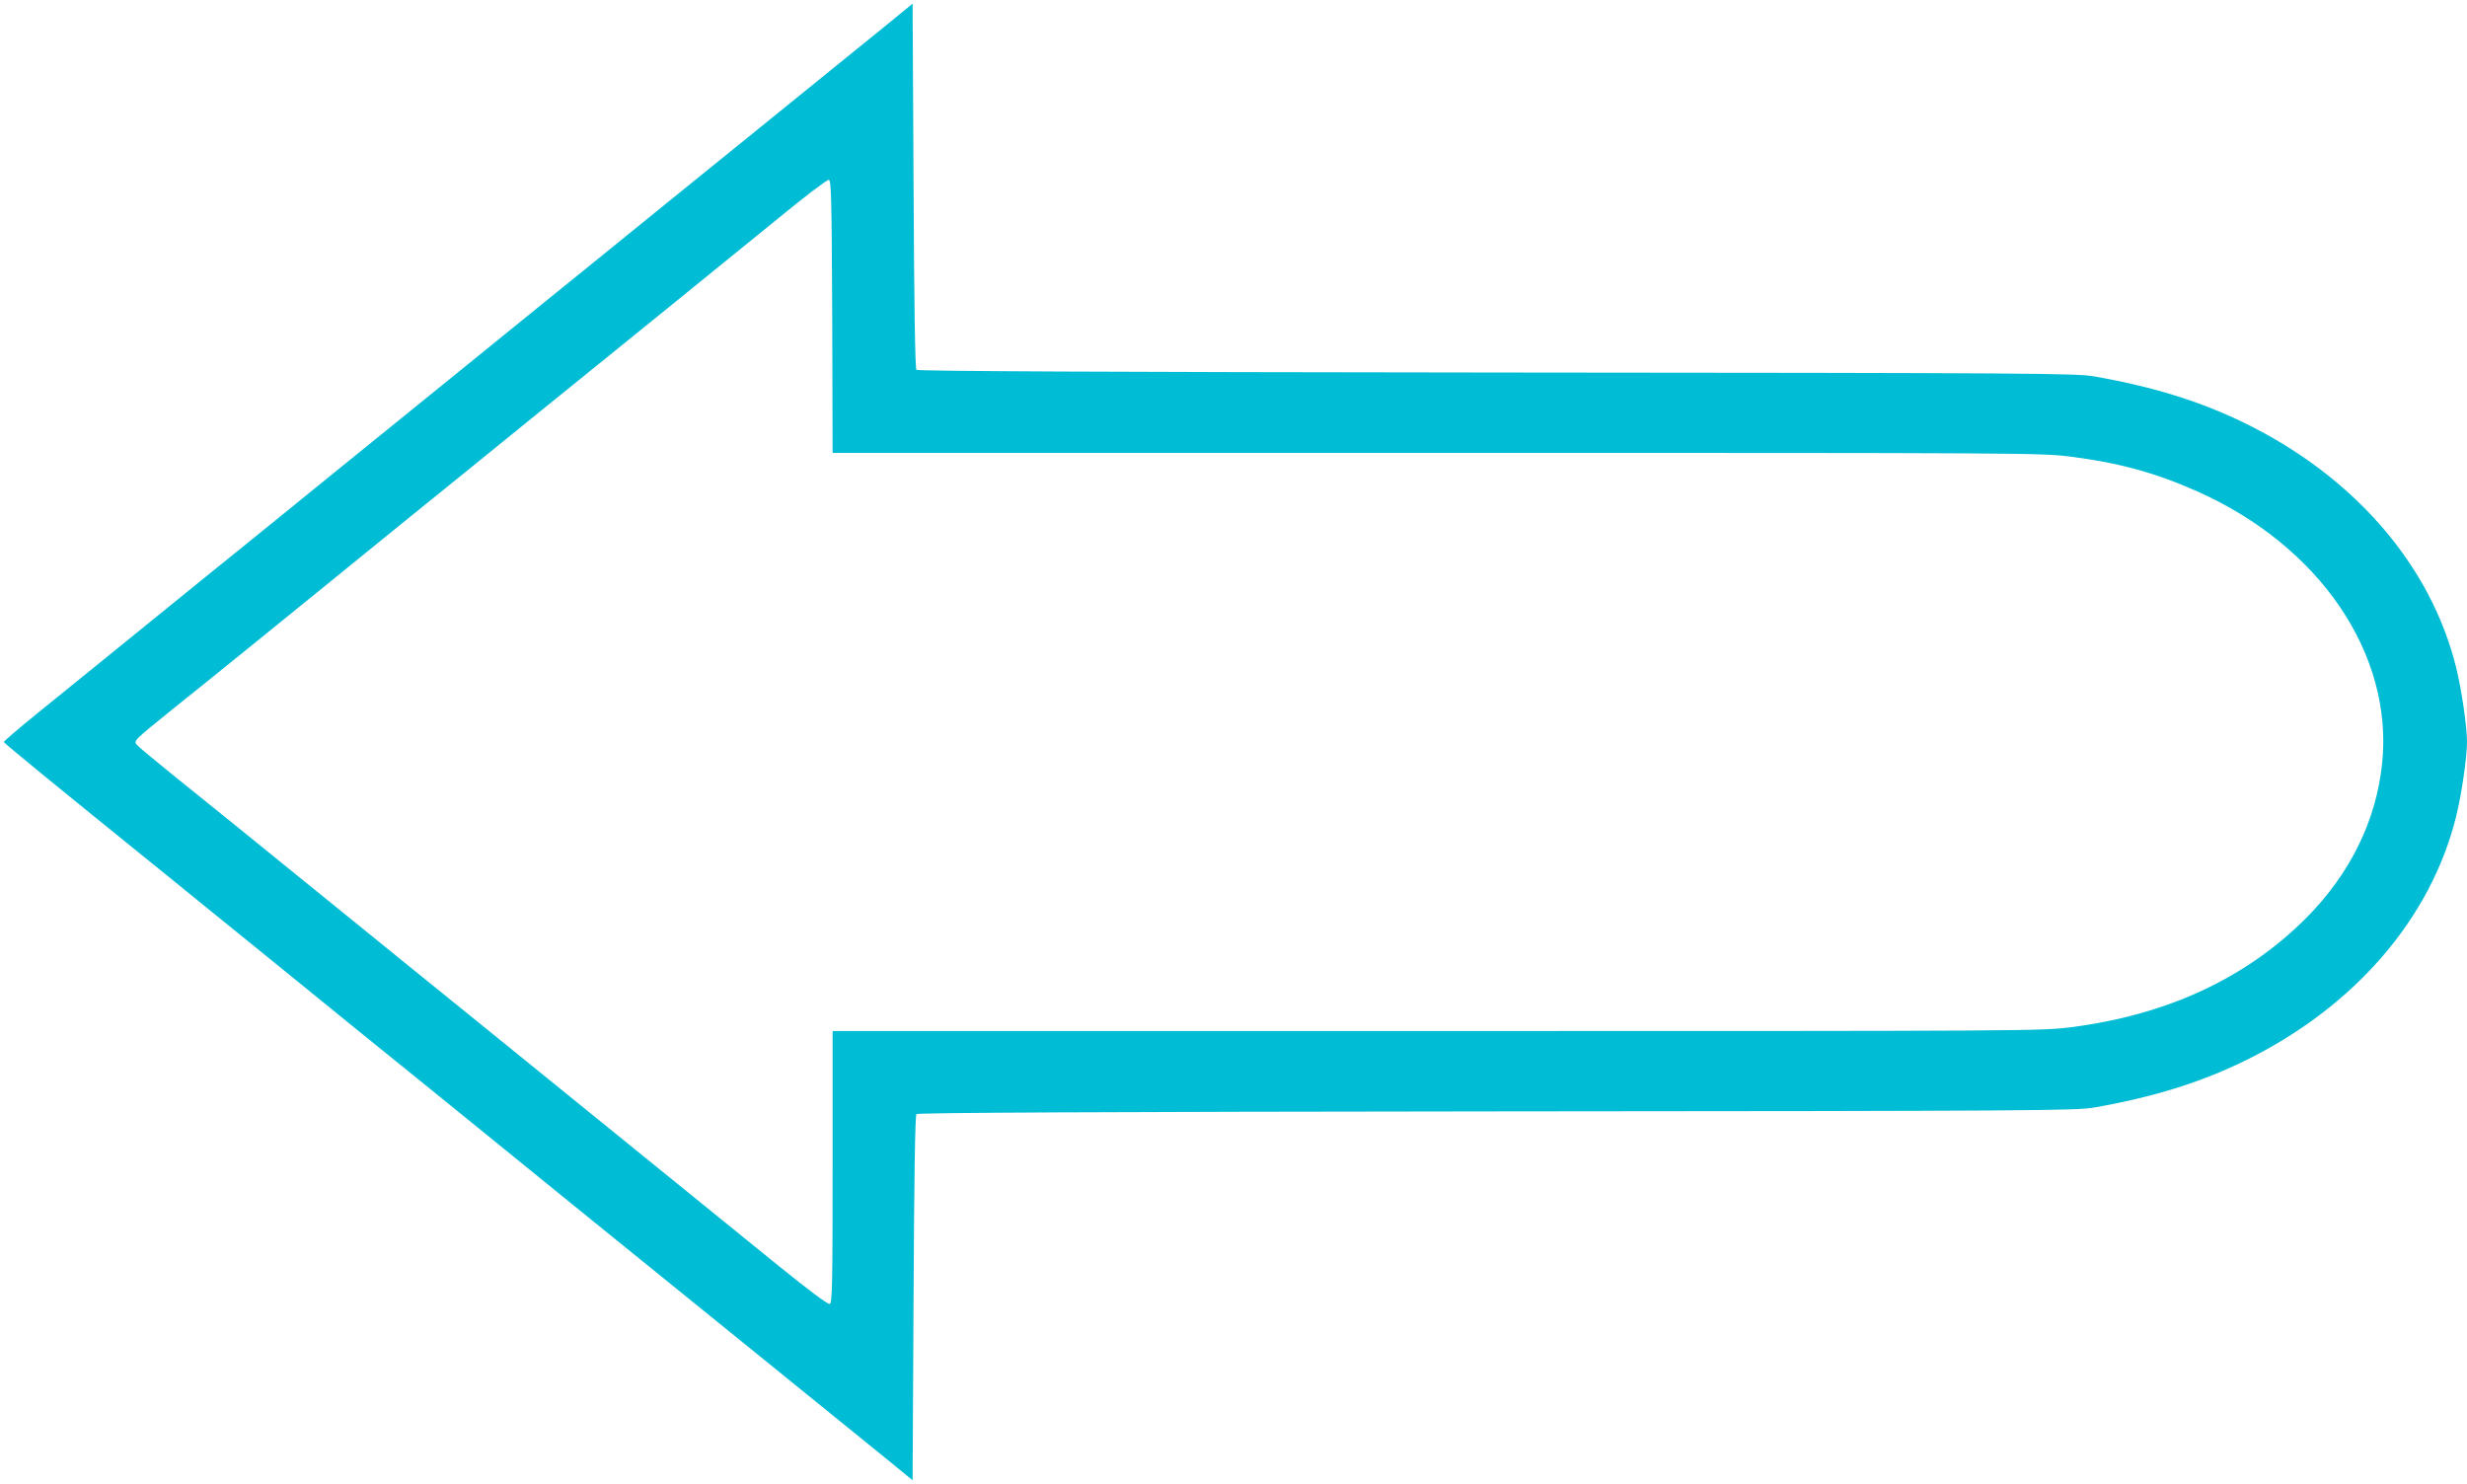 <?xml version="1.0" standalone="no"?>
<!DOCTYPE svg PUBLIC "-//W3C//DTD SVG 20010904//EN"
 "http://www.w3.org/TR/2001/REC-SVG-20010904/DTD/svg10.dtd">
<svg version="1.0" xmlns="http://www.w3.org/2000/svg"
 width="1280pt" height="770pt" viewBox="0 0 1280 770"
 preserveAspectRatio="xMidYMid meet">
<g transform="translate(0,770) scale(0.1,-0.1)"
fill="#00bcd4" stroke="none">
<path d="M4609 7578 c-70 -57 -277 -224 -460 -373 -183 -148 -493 -400 -689
-558 -195 -159 -478 -388 -629 -510 -150 -122 -315 -256 -366 -297 -51 -41
-229 -186 -396 -321 -167 -136 -329 -267 -359 -291 -167 -136 -553 -449 -670
-543 -130 -106 -507 -411 -620 -503 -30 -24 -133 -108 -227 -184 -95 -77 -173
-144 -173 -148 0 -6 243 -205 880 -720 85 -69 290 -236 456 -370 428 -348 679
-552 900 -730 105 -85 222 -180 260 -211 38 -31 251 -204 474 -385 223 -180
581 -470 795 -644 215 -174 459 -372 544 -441 84 -68 210 -170 280 -227 l126
-103 5 945 c3 631 8 948 15 955 7 7 963 12 3010 14 2805 2 3006 4 3100 20 307
54 549 129 779 241 570 278 969 739 1100 1271 28 113 56 307 56 385 0 78 -28
272 -56 385 -131 532 -530 993 -1100 1271 -230 112 -472 187 -779 241 -94 16
-295 18 -3100 20 -2047 2 -3003 7 -3010 14 -7 7 -12 324 -15 955 l-5 945 -126
-103z m-291 -1521 l2 -707 3135 0 c3085 0 3137 0 3292 -20 250 -32 441 -85
654 -180 635 -283 1016 -843 959 -1408 -30 -298 -165 -574 -392 -803 -312
-314 -722 -505 -1221 -569 -155 -20 -207 -20 -3292 -20 l-3135 0 0 -705 c0
-610 -2 -706 -15 -711 -9 -4 -108 70 -267 199 -252 205 -661 536 -1297 1052
-183 149 -449 364 -590 478 -141 114 -296 240 -345 280 -49 40 -134 109 -190
154 -276 224 -578 469 -728 589 -91 74 -172 141 -178 149 -17 21 -15 23 178
179 92 73 271 218 397 320 127 103 281 228 344 279 62 51 144 117 181 147 37
30 190 155 341 277 151 122 434 351 629 510 196 158 506 410 689 558 183 149
442 359 575 467 132 109 248 196 256 195 13 -2 15 -90 18 -710z"/>
</g>
</svg>
